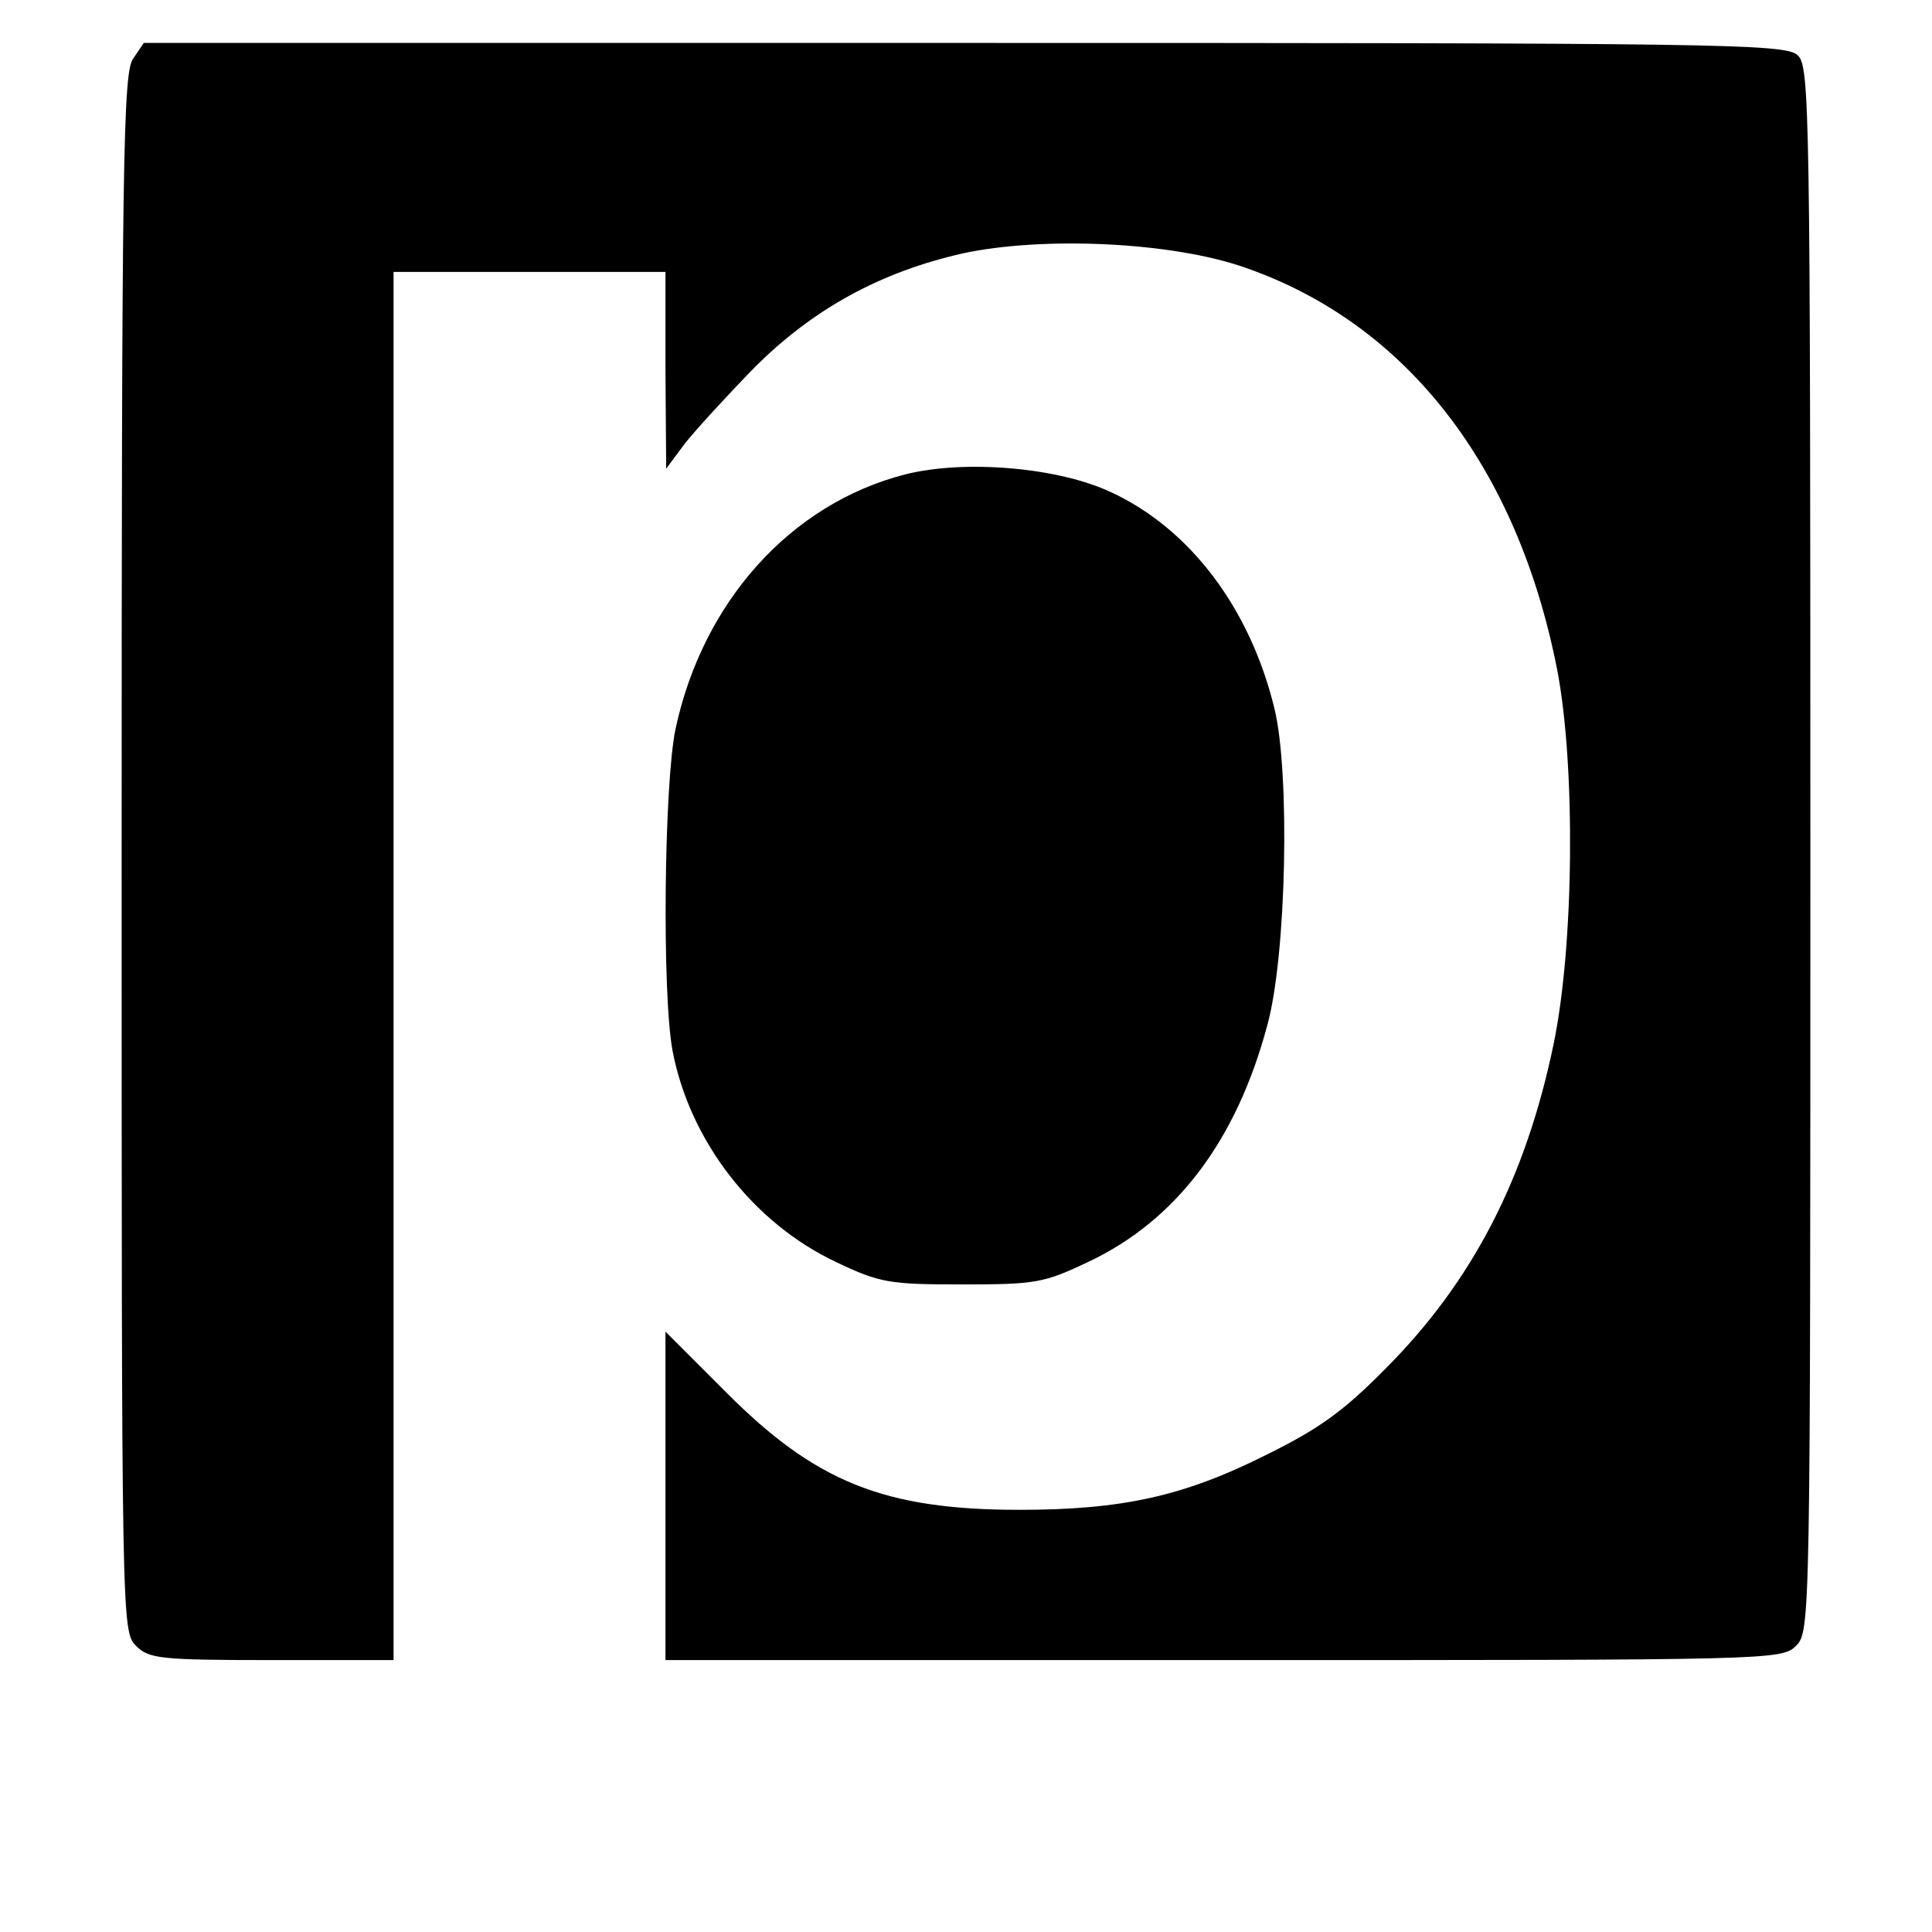 <?xml version="1.0" standalone="no"?>
<!DOCTYPE svg PUBLIC "-//W3C//DTD SVG 20010904//EN"
 "http://www.w3.org/TR/2001/REC-SVG-20010904/DTD/svg10.dtd">
<svg version="1.0" xmlns="http://www.w3.org/2000/svg"
 width="270pt" height="270pt" viewBox="0 0 270 270"
 preserveAspectRatio="xMidYMid meet">
<g transform="translate(0,270) scale(0.1,-0.1)"
fill="#000000" stroke="none">
<path d="M186 2618 c-14 -20 -16 -142 -16 -1110 0 -1075 0 -1088 20 -1108 18
-18 33 -20 190 -20 l170 0 0 970 0 970 190 0 190 0 0 -137 1 -138 26 35 c15
19 59 67 97 106 83 83 177 134 292 160 112 24 292 16 394 -20 225 -78 380
-277 436 -561 26 -134 24 -386 -5 -525 -39 -187 -113 -330 -233 -451 -61 -62
-95 -86 -170 -123 -114 -57 -200 -76 -343 -76 -190 0 -286 39 -412 166 l-83
83 0 -229 0 -230 780 0 c767 0 780 0 800 20 20 20 20 33 20 1113 0 1047 -1
1095 -18 1110 -17 16 -112 17 -1165 17 l-1146 0 -15 -22z"/>
<path d="M1265 2037 c-160 -41 -283 -178 -321 -356 -16 -77 -19 -371 -4 -450
24 -125 112 -240 229 -295 61 -29 74 -31 176 -31 103 0 114 2 177 32 122 58
206 169 249 330 27 97 32 354 10 443 -34 140 -118 251 -228 302 -74 35 -205
46 -288 25z"/>
</g>
</svg>
